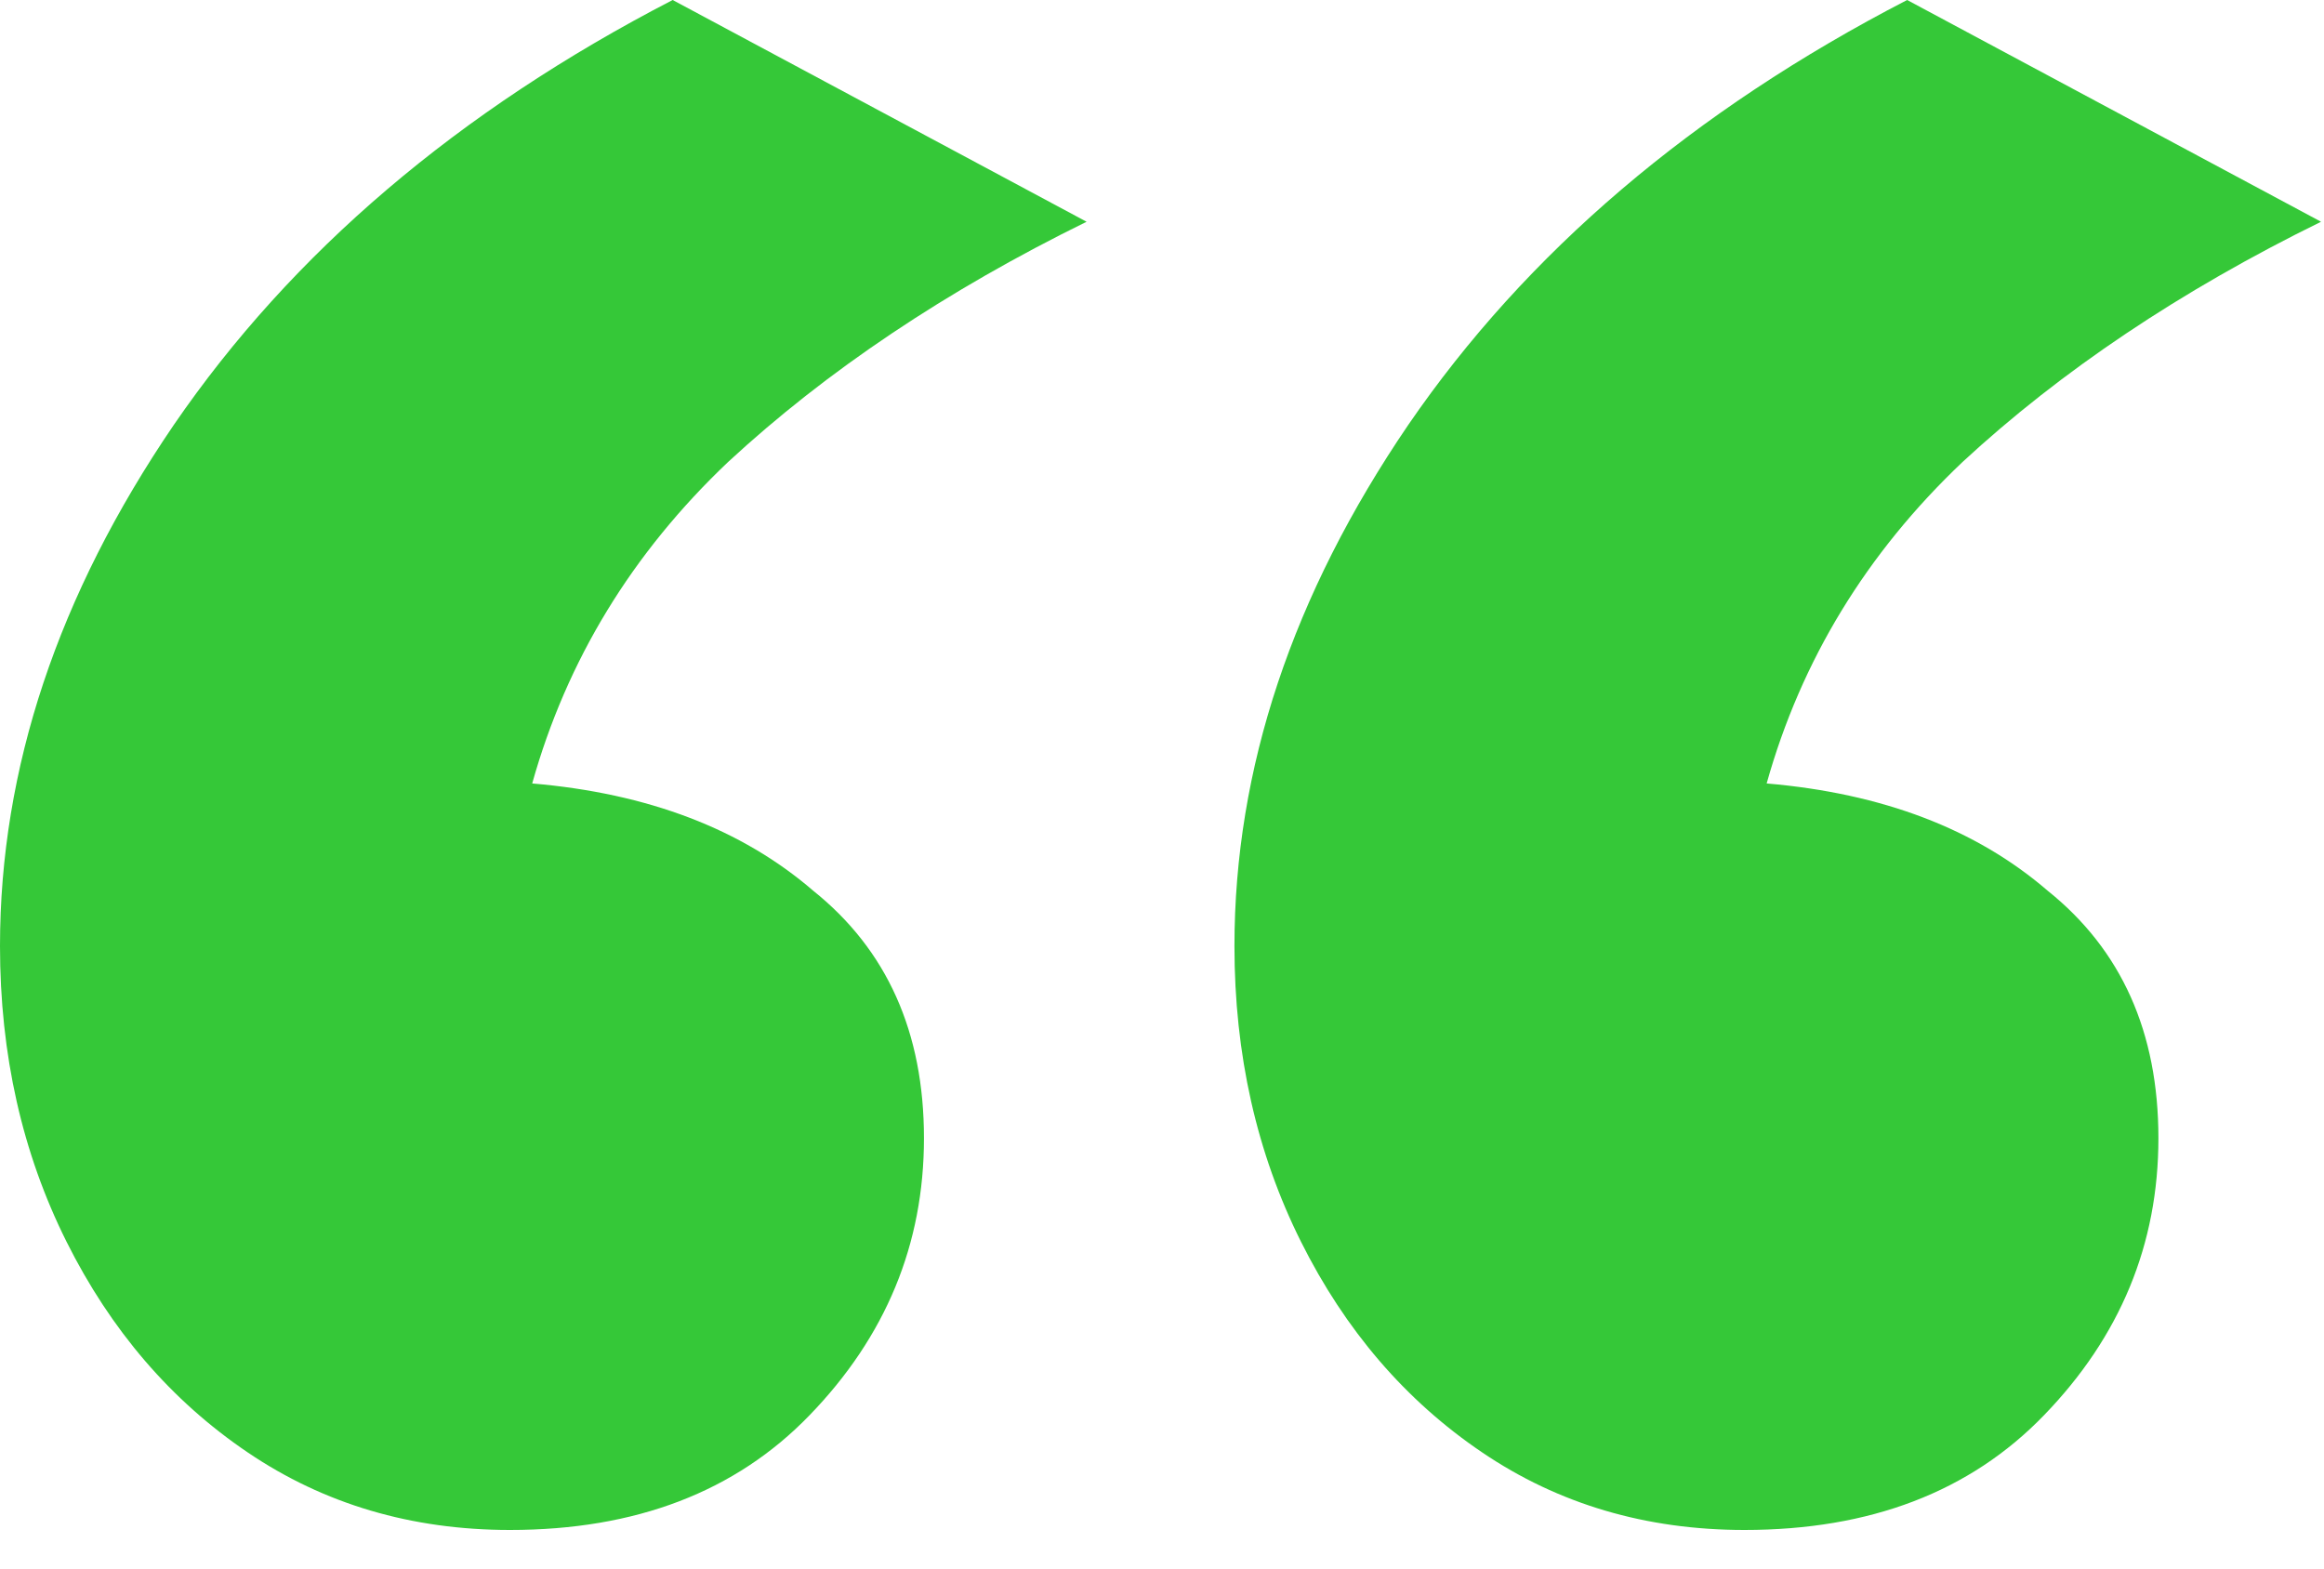<svg width="40" height="27" viewBox="0 0 40 27" fill="none" xmlns="http://www.w3.org/2000/svg">
    <g filter="url(#filter0_i_4821_10638)">
        <path d="M30.026 26.336C28.329 26.336 26.824 25.891 25.509 25C24.194 24.11 23.155 22.901 22.392 21.374C21.629 19.847 21.247 18.151 21.247 16.285C21.247 13.232 22.244 10.242 24.237 7.316C26.272 4.347 29.135 1.908 32.825 0L39.949 3.817C37.532 5.004 35.475 6.383 33.779 7.952C32.125 9.521 31.001 11.366 30.407 13.486C32.4 13.656 34.012 14.271 35.242 15.331C36.514 16.349 37.15 17.769 37.15 19.593C37.15 21.416 36.493 23.007 35.178 24.364C33.906 25.679 32.188 26.336 30.026 26.336ZM8.779 26.336C7.082 26.336 5.577 25.891 4.262 25C2.947 24.11 1.908 22.901 1.145 21.374C0.382 19.847 0 18.151 0 16.285C0 13.232 0.997 10.242 2.99 7.316C5.025 4.347 7.888 1.908 11.578 0L18.702 3.817C16.285 5.004 14.228 6.383 12.532 7.952C10.878 9.521 9.754 11.366 9.16 13.486C11.154 13.656 12.765 14.271 13.995 15.331C15.267 16.349 15.903 17.769 15.903 19.593C15.903 21.416 15.246 23.007 13.931 24.364C12.659 25.679 10.941 26.336 8.779 26.336Z" fill="#35C838"/>
    </g>
    <defs>
        <filter id="filter0_i_4821_10638" x="0" y="0" width="39.949" height="26.336" filterUnits="userSpaceOnUse" color-interpolation-filters="sRGB">
            <feFlood flood-opacity="0" result="BackgroundImageFix"/>
            <feBlend mode="normal" in="SourceGraphic" in2="BackgroundImageFix" result="shape"/>
            <feColorMatrix in="SourceAlpha" type="matrix" values="0 0 0 0 0 0 0 0 0 0 0 0 0 0 0 0 0 0 127 0" result="hardAlpha"/>
            <feOffset/>
            <feGaussianBlur stdDeviation="4.834"/>
            <feComposite in2="hardAlpha" operator="arithmetic" k2="-1" k3="1"/>
            <feColorMatrix type="matrix" values="0 0 0 0 1 0 0 0 0 1 0 0 0 0 1 0 0 0 0.6 0"/>
            <feBlend mode="normal" in2="shape" result="effect1_innerShadow_4821_10638"/>
        </filter>
    </defs>
</svg>
